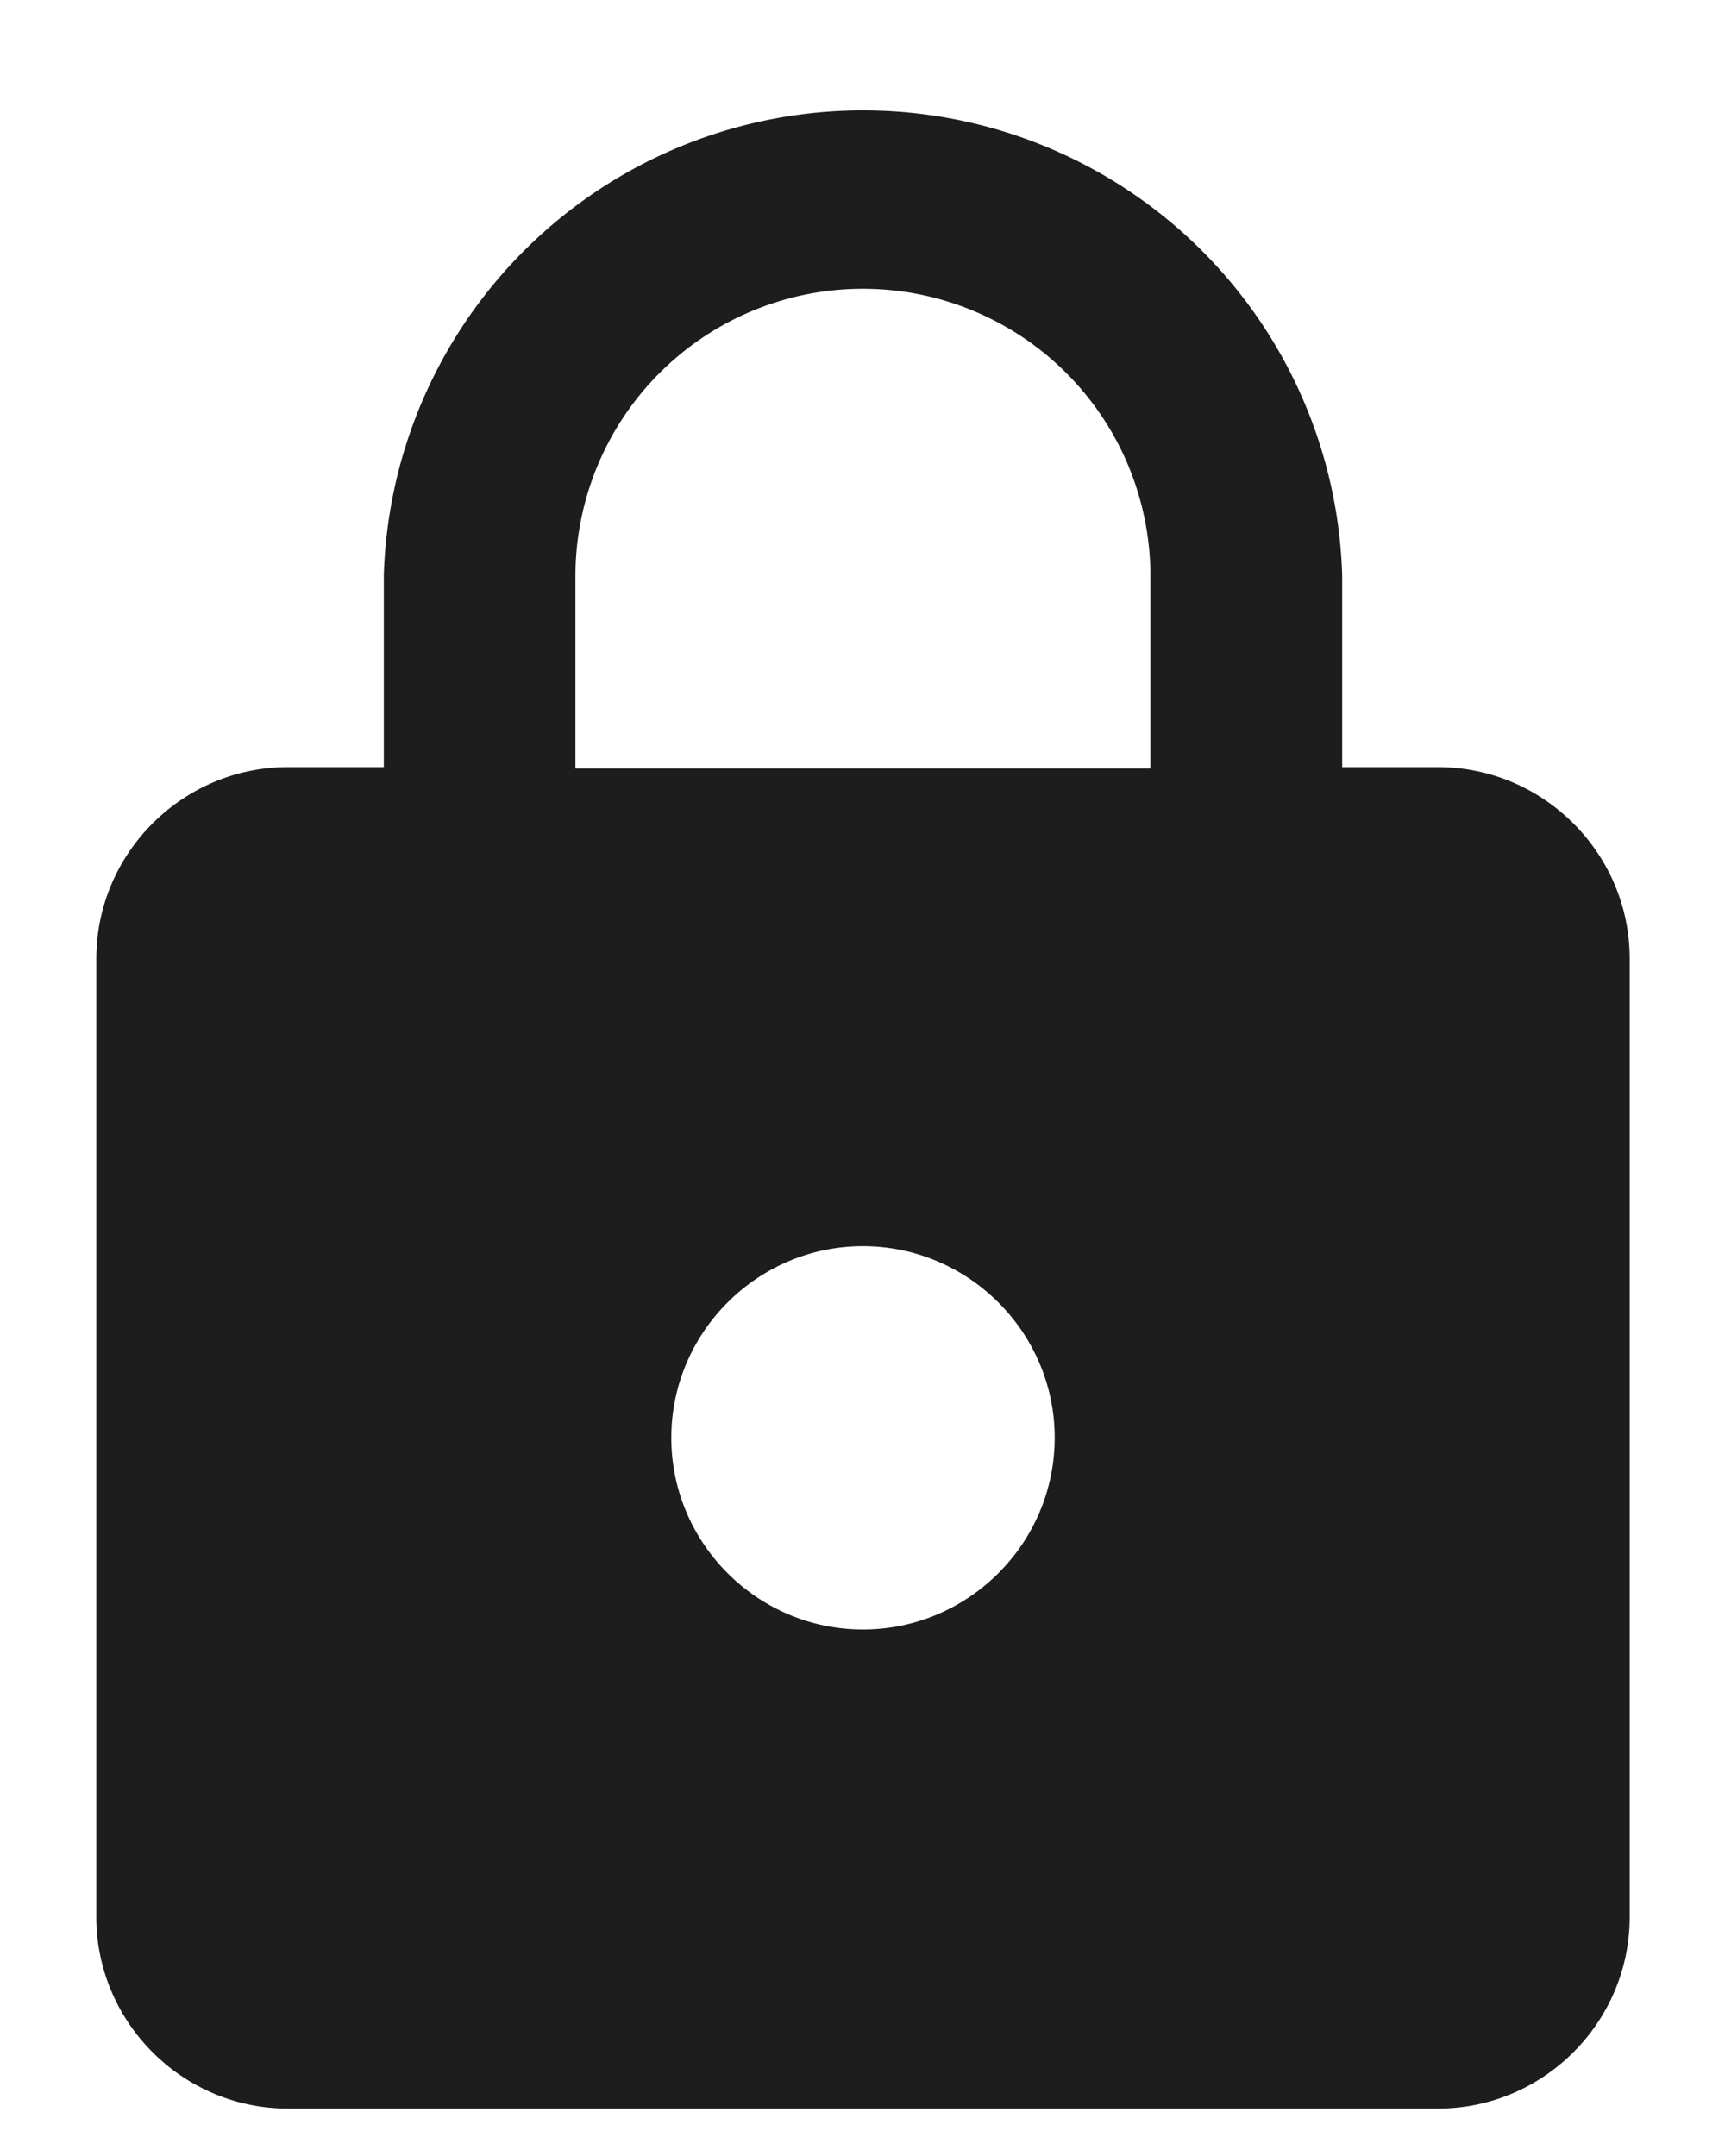 <svg xmlns="http://www.w3.org/2000/svg" width="12" height="15" viewBox="0 0 12 15"><g><g><path fill="#1d1d1d" d="M4.003 5.347V4.009a2 2 0 1 1 4 0v1.338zm2 5.99c-.733 0-1.333-.6-1.333-1.334 0-.733.6-1.333 1.333-1.333.734 0 1.334.6 1.334 1.333 0 .734-.6 1.334-1.334 1.334zm4-6h-.666V4.003a3.335 3.335 0 0 0-6.667 0v1.334h-.667c-.733 0-1.333.6-1.333 1.333v6.667c0 .733.6 1.333 1.333 1.333h8c.734 0 1.334-.6 1.334-1.333V6.67c0-.733-.6-1.333-1.334-1.333z"/></g></g></svg>